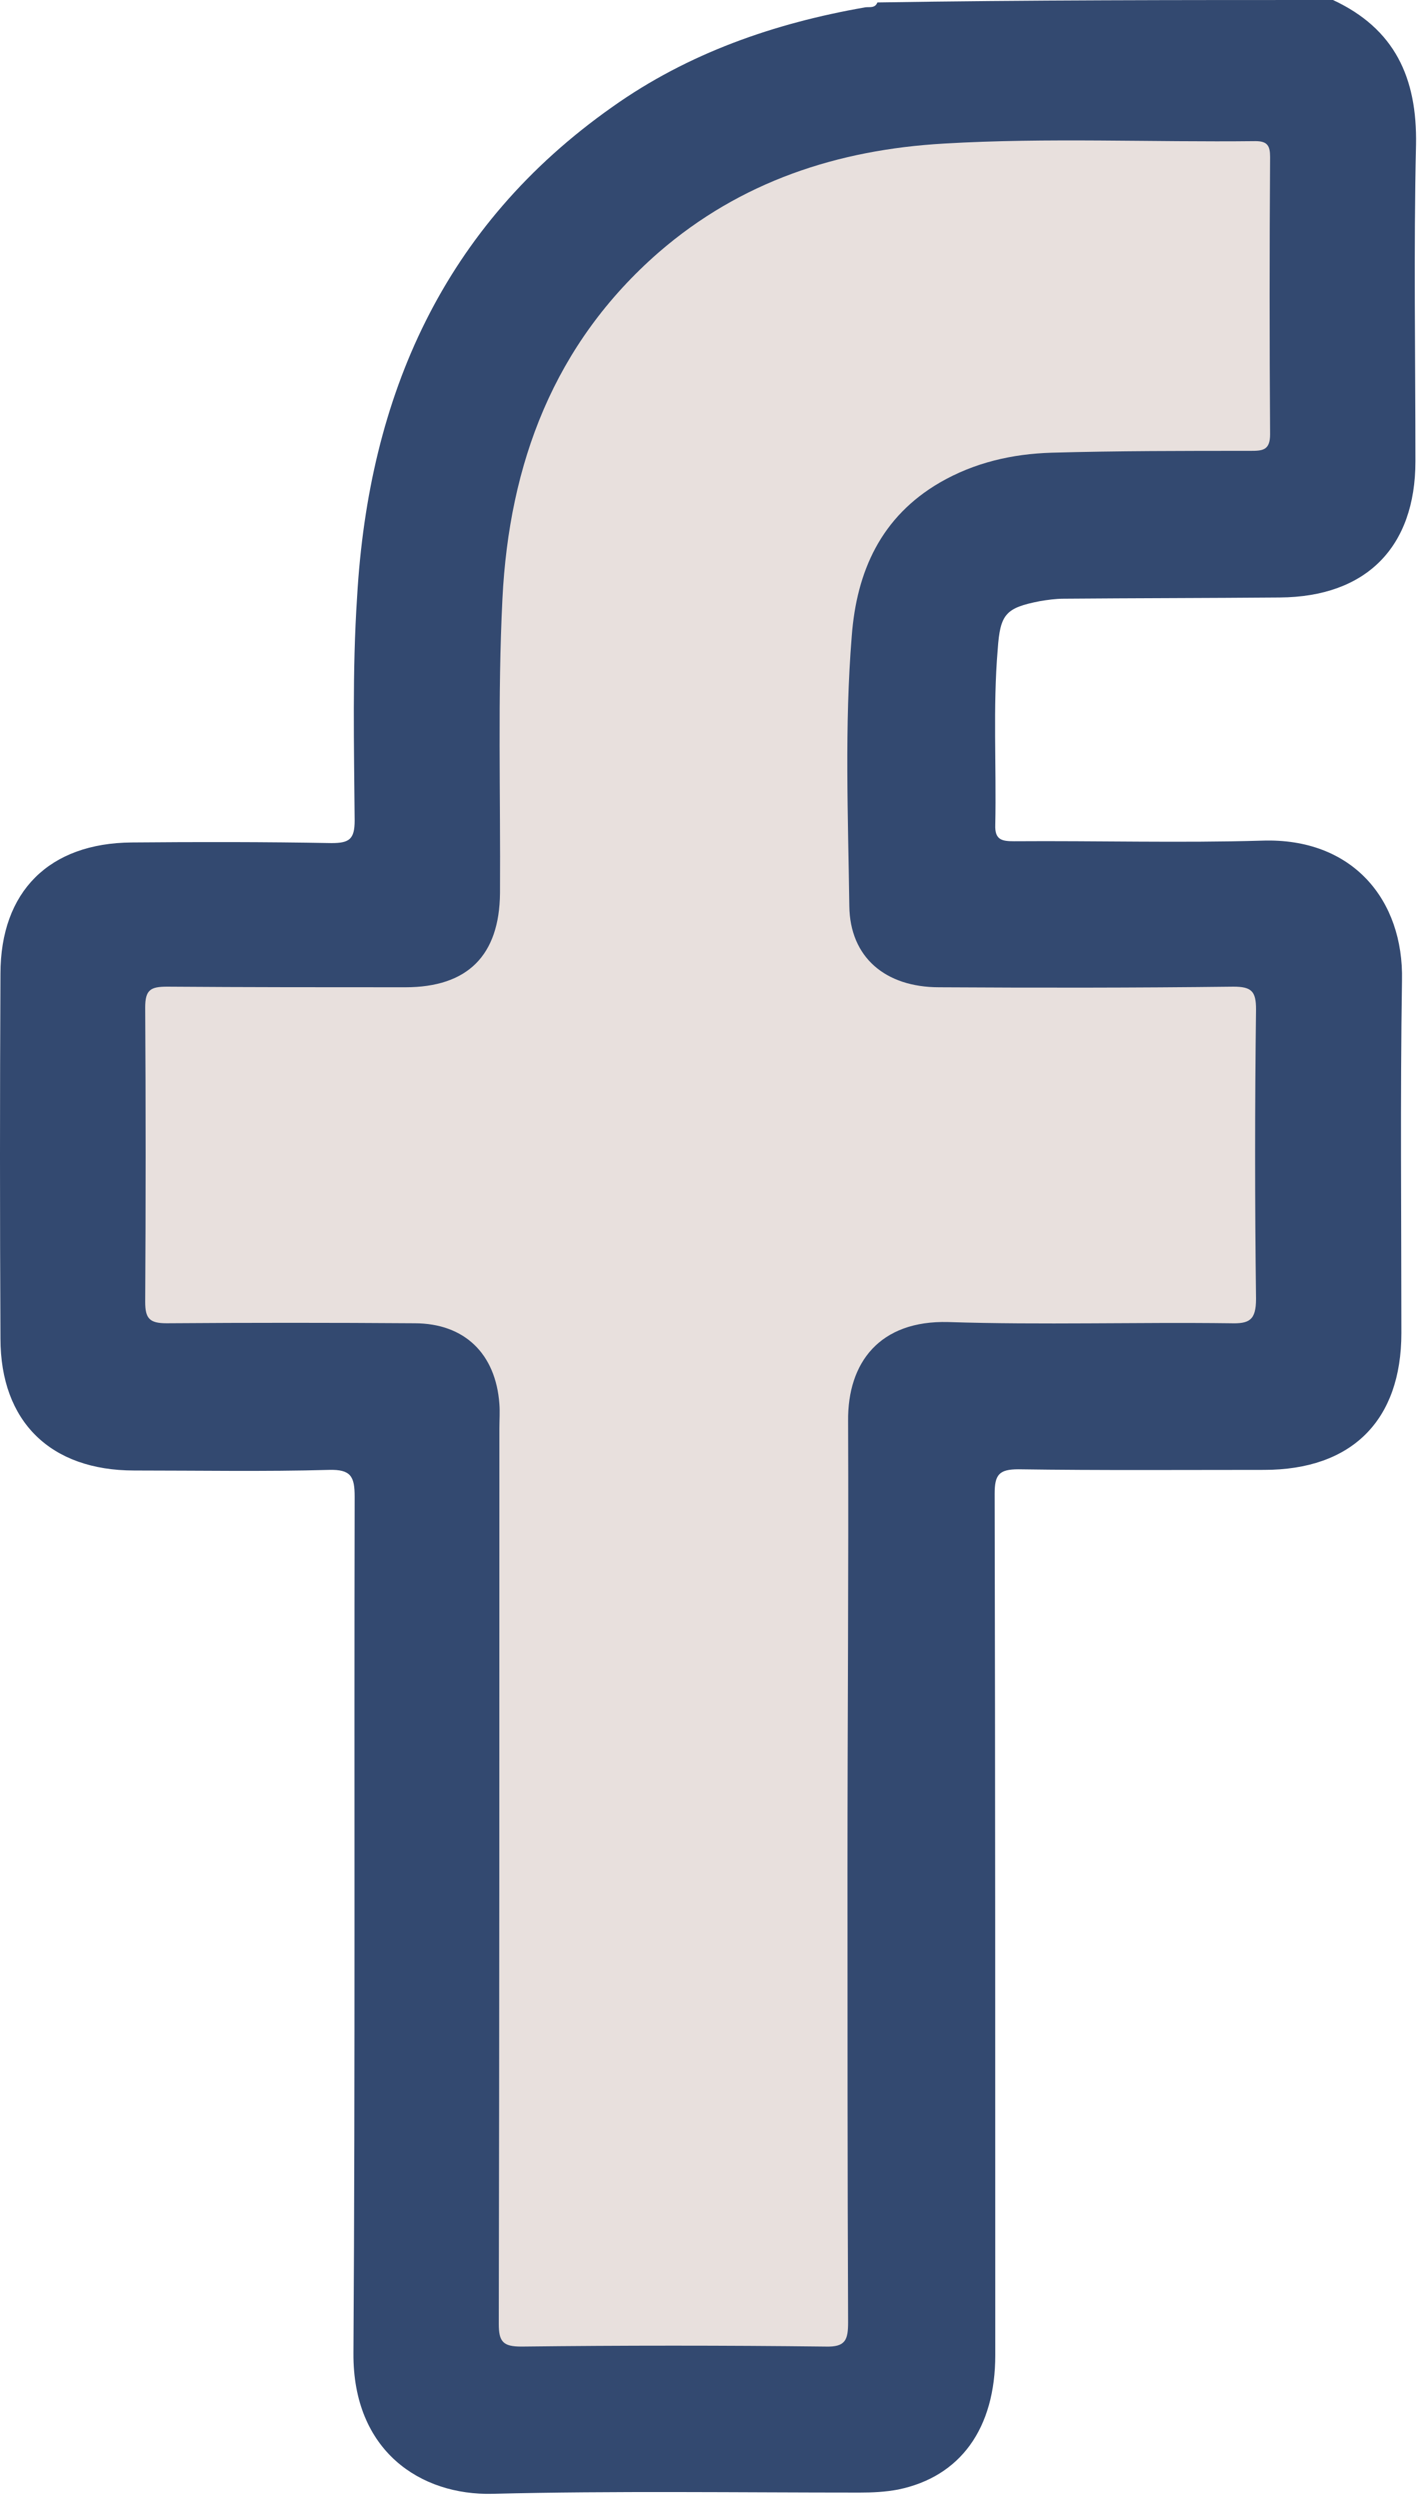 <svg width="110" height="194" viewBox="0 0 110 194" fill="none" xmlns="http://www.w3.org/2000/svg">
<path d="M103.478 0C108.266 2.228 110.02 6.021 109.925 11.236C109.736 19.39 109.878 27.591 109.878 35.792C109.878 42.477 106.038 46.317 99.353 46.364C93.759 46.412 88.165 46.412 82.571 46.459C81.955 46.459 81.291 46.554 80.722 46.649C78.068 47.17 77.641 47.644 77.451 50.394C77.072 54.897 77.356 59.449 77.262 64C77.214 65.185 77.783 65.28 78.731 65.28C85.131 65.232 91.579 65.422 97.979 65.232C104.995 64.995 108.977 69.831 108.835 76.088C108.693 85.191 108.787 94.34 108.787 103.442C108.787 110.222 104.947 114.061 98.121 114.061C91.768 114.061 85.416 114.109 79.063 114.014C77.546 114.014 77.214 114.441 77.214 115.91C77.262 138.192 77.262 160.473 77.262 182.754C77.262 188.443 74.559 192.188 69.724 193.184C68.728 193.374 67.733 193.421 66.737 193.421C57.256 193.421 47.727 193.279 38.246 193.516C32.652 193.658 27.39 190.197 27.437 182.612C27.579 160.473 27.484 138.287 27.532 116.147C27.532 114.583 27.247 114.014 25.541 114.061C20.515 114.204 15.49 114.109 10.418 114.109C3.923 114.109 0.036 110.316 0.036 103.869C-0.012 94.435 -0.012 85.001 0.036 75.567C0.036 69.167 3.828 65.422 10.228 65.374C15.396 65.327 20.563 65.327 25.73 65.422C27.105 65.422 27.532 65.137 27.532 63.668C27.484 57.884 27.342 52.053 27.721 46.317C28.622 30.72 34.406 17.541 47.538 8.296C53.416 4.124 60.1 1.801 67.164 0.569C67.496 0.521 67.922 0.664 68.112 0.19C79.774 0 91.626 0 103.478 0Z" fill="#334970"/>
<path d="M65.789 145.066C65.789 156.775 65.789 168.485 65.837 180.194C65.837 181.569 65.647 182.138 64.082 182.091C56.213 181.996 48.343 181.996 40.474 182.091C39.052 182.091 38.72 181.712 38.72 180.337C38.767 157.155 38.767 134.02 38.767 110.838C38.767 110.222 38.815 109.558 38.767 108.942C38.483 105.054 36.065 102.684 32.178 102.684C25.778 102.636 19.33 102.636 12.93 102.684C11.603 102.684 11.271 102.305 11.271 101.025C11.318 93.392 11.318 85.807 11.271 78.174C11.271 76.8 11.698 76.563 12.978 76.563C19.141 76.61 25.303 76.61 31.466 76.61C36.302 76.61 38.767 74.145 38.815 69.309C38.862 61.677 38.625 54.044 39.004 46.459C39.526 35.982 42.986 26.69 51.14 19.579C57.493 14.08 65.031 11.615 73.279 11.141C81.339 10.667 89.398 11.046 97.457 10.951C98.405 10.951 98.595 11.33 98.595 12.184C98.547 19.342 98.547 26.548 98.595 33.706C98.595 34.939 98.026 34.986 97.078 34.986C91.91 34.986 86.743 34.986 81.623 35.129C78.589 35.224 75.65 35.887 72.948 37.452C68.397 40.106 66.5 44.326 66.121 49.351C65.552 56.32 65.837 63.336 65.931 70.305C65.979 74.287 68.728 76.61 72.9 76.61C80.533 76.657 88.118 76.657 95.75 76.563C97.173 76.563 97.504 76.942 97.504 78.317C97.41 85.807 97.41 93.297 97.504 100.788C97.504 102.447 96.983 102.731 95.513 102.684C88.213 102.589 80.912 102.826 73.611 102.589C68.302 102.447 65.789 105.718 65.837 110.269C65.884 121.884 65.789 133.451 65.789 145.066Z" fill="#E8E0DD"/>
</svg>
